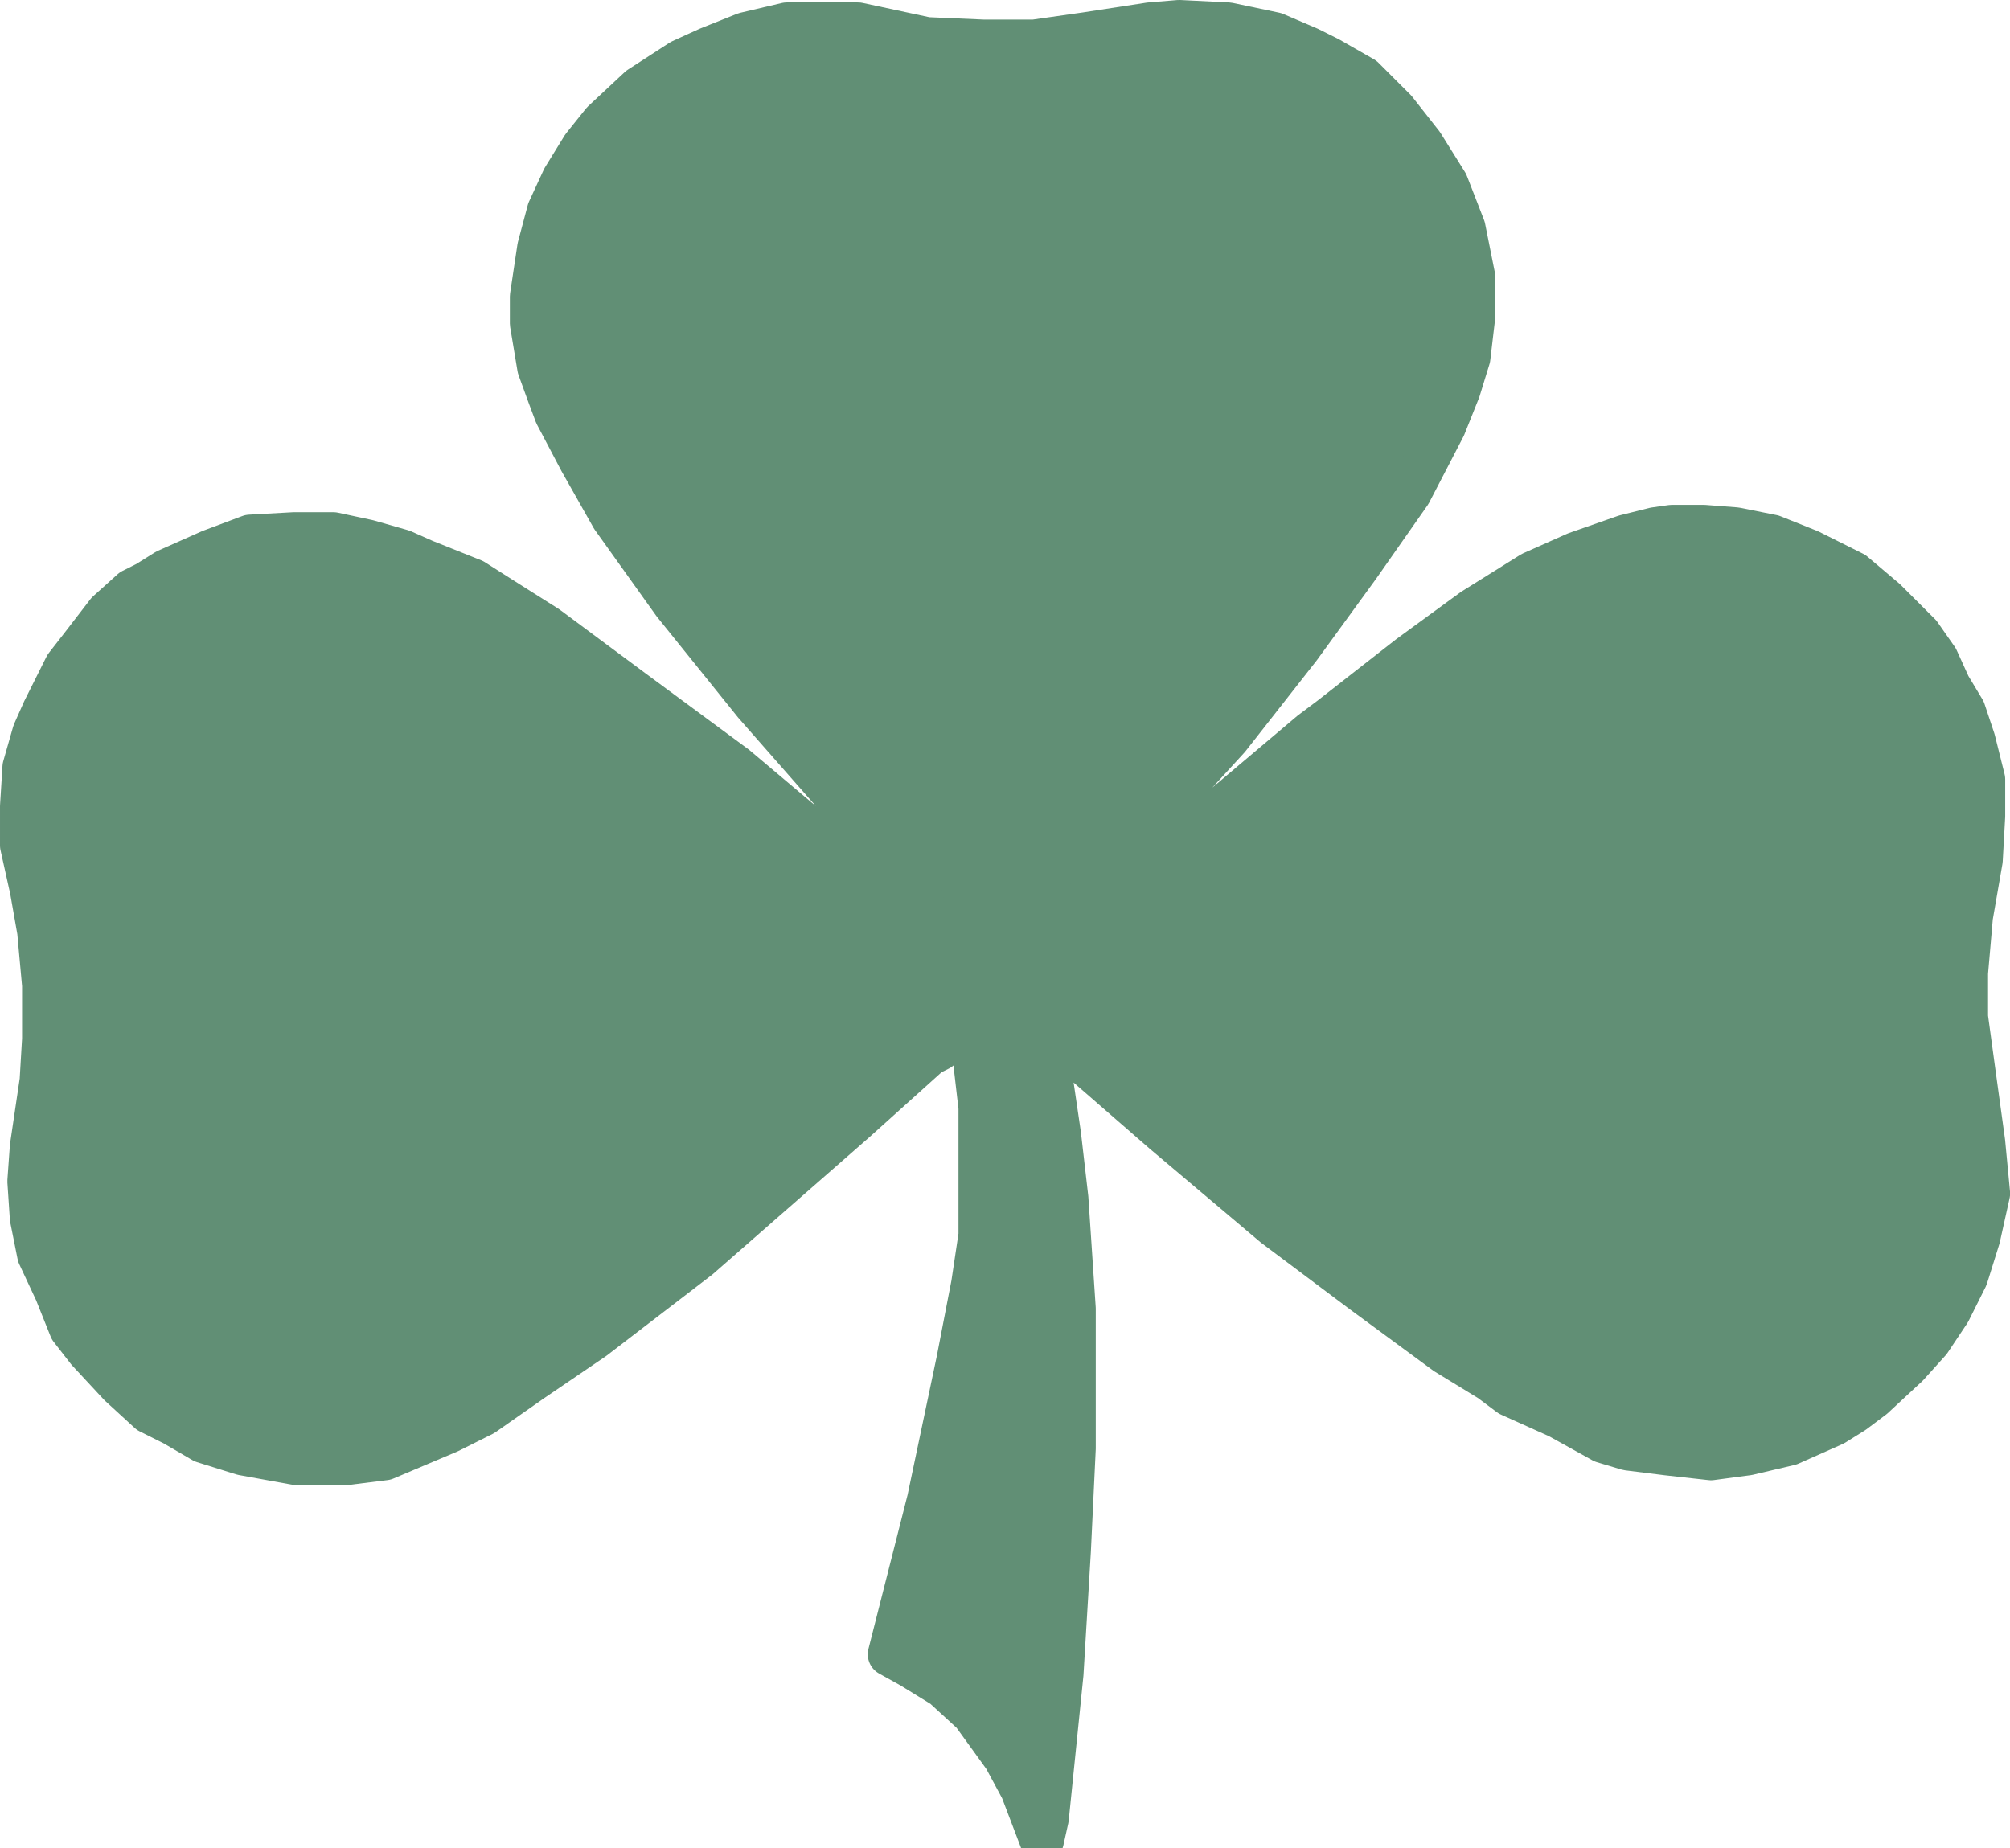 <svg xmlns="http://www.w3.org/2000/svg" width="614.97" height="565.645"><path fill="#618f75" fill-rule="evenodd" d="m506.25 161.992-9 2.25-15 5.25-13.5 6-18 11.25-19.5 14.25-24 18.75-6 4.5-33.75 28.5-18 15.75-11.25 9.75h-3l-2.25-2.25v-1.5l10.5-13.5 32.25-35.25 21.75-27.75 18-24.75 15.75-22.5 10.5-20.25 4.5-11.25 3-9.75 1.5-12.75v-12l-3-15-5.25-13.5-7.5-12-8.25-10.5-9.75-9.75-10.5-6-6-3-10.5-4.5-14.25-3-15-.75-9 .75-19.5 3-15.75 2.25h-15.75l-17.25-.75-21-4.5h-21.75l-12.75 3-11.25 4.5-8.25 3.75-12.75 8.25-11.25 10.5-6 7.5-6 9.75-4.5 9.75-3 11.25-2.25 15v8.25l2.25 13.5 3 8.25 2.25 6 7.5 14.25 9.75 17.25 18.75 26.25 24.75 30.75 27 30.75 22.5 26.25 1.5 3-.75.75-.75 2.25-3 .75-52.5-44.25-31.5-23.25-26.25-19.5-14.25-9-8.25-5.25-15-6-6.75-3-10.5-3-10.5-2.25H90l-13.5.75-12 4.5-13.5 6-6 3.75-4.5 2.25-7.5 6.75-7.5 9.75-5.25 6.75-6.75 13.5-3 6.75-3 10.5-.75 12v12l3 13.5 2.25 12.75 1.5 16.5v16.5l-.75 12.75-3 20.25-.75 10.5.75 11.25 2.25 11.25 5.25 11.25 4.5 11.25 5.25 6.75 9.75 10.5 9 8.25 7.5 3.75 9 5.25 12 3.75 16.5 3h15l12-1.5 19.5-8.25 10.5-5.25 15-10.5 18.75-12.75 32.25-24.75 48-42 22.5-20.25 3-1.5 8.25-8.25 2.25 6.75 2.25 19.5v39l-2.25 15-4.5 23.25-9 42.75-12 47.25 6.75 3.75 9.75 6 9 8.25 9.75 13.5 5.25 9.75 6 15.75 1.5-6.75 4.5-44.25 2.25-37.5 1.5-31.5v-42.75l-2.25-33.75-2.25-19.5-3.75-25.5-1.5-8.25 3 3 34.5 30 33.75 28.5 27 20.25 25.5 18.75 13.5 8.25 6 4.5 15 6.75 13.5 7.5 7.5 2.25 12 1.5 13.5 1.5 11.25-1.5 12.75-3 13.5-6 6-3.75 6-4.5 10.5-9.75 6.75-7.5 6-9 5.25-10.5 3.75-12 3-13.5-1.5-15.75-3-21.75-2.25-16.5v-13.5l1.5-17.25 3-17.25.75-13.5v-11.25l-3-12-3-9-4.5-7.5-3.75-8.25-5.25-7.5-10.5-10.5-9.75-8.25-13.5-6.75-11.25-4.5-11.25-2.25-9.75-.75h-9.75l-5.25.75"/><path fill="none" stroke="#618f75" stroke-linecap="round" stroke-linejoin="round" stroke-miterlimit="10" stroke-width="13.5" d="m506.25 161.992-9 2.25-15 5.25-13.5 6-18 11.25-19.5 14.25-24 18.75-6 4.5-33.75 28.5-18 15.75-11.25 9.75h-3l-2.25-2.25v-1.5l10.5-13.5 32.25-35.25 21.75-27.75 18-24.75 15.75-22.5 10.5-20.25 4.5-11.25 3-9.75 1.5-12.75v-12l-3-15-5.25-13.5-7.5-12-8.25-10.5-9.75-9.75-10.5-6-6-3-10.5-4.5-14.25-3-15-.75-9 .75-19.5 3-15.75 2.25h-15.75l-17.25-.75-21-4.5h-21.75l-12.75 3-11.25 4.5-8.25 3.75-12.75 8.25-11.25 10.5-6 7.5-6 9.75-4.5 9.75-3 11.25-2.25 15v8.25l2.25 13.5 3 8.25 2.25 6 7.5 14.25 9.75 17.25 18.75 26.25 24.75 30.75 27 30.75 22.5 26.25 1.5 3-.75.75-.75 2.25-3 .75-52.5-44.25-31.5-23.25-26.25-19.5-14.25-9-8.25-5.25-15-6-6.75-3-10.5-3-10.5-2.25H90l-13.5.75-12 4.5-13.5 6-6 3.75-4.5 2.25-7.5 6.75-7.5 9.75-5.25 6.75-6.75 13.5-3 6.75-3 10.5-.75 12v12l3 13.5 2.25 12.75 1.5 16.5v16.5l-.75 12.75-3 20.25-.75 10.5.75 11.25 2.25 11.25 5.25 11.25 4.5 11.25 5.25 6.75 9.75 10.5 9 8.25 7.5 3.75 9 5.25 12 3.75 16.5 3h15l12-1.5 19.5-8.25 10.5-5.25 15-10.5 18.75-12.75 32.25-24.75 48-42 22.5-20.25 3-1.5 8.25-8.25 2.25 6.75 2.25 19.5v39l-2.25 15-4.5 23.25-9 42.75-12 47.25 6.75 3.75 9.75 6 9 8.25 9.75 13.5 5.25 9.75 6 15.75 1.5-6.75 4.5-44.25 2.25-37.5 1.5-31.5v-42.75l-2.25-33.75-2.25-19.5-3.75-25.5-1.5-8.25 3 3 34.5 30 33.75 28.5 27 20.25 25.5 18.75 13.5 8.25 6 4.5 15 6.75 13.5 7.5 7.5 2.25 12 1.5 13.5 1.5 11.25-1.5 12.75-3 13.5-6 6-3.75 6-4.5 10.5-9.75 6.75-7.5 6-9 5.25-10.5 3.75-12 3-13.5-1.5-15.75-3-21.75-2.25-16.5v-13.5l1.5-17.25 3-17.25.75-13.5v-11.25l-3-12-3-9-4.5-7.5-3.75-8.25-5.25-7.5-10.5-10.5-9.75-8.25-13.5-6.75-11.25-4.5-11.25-2.25-9.75-.75h-9.75zm0 0"/></svg>

